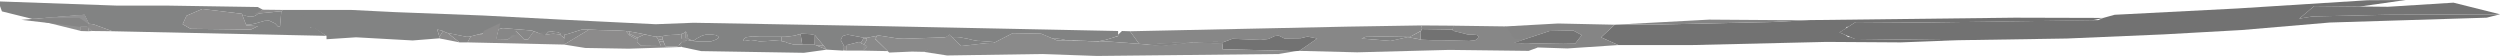 <?xml version="1.0" encoding="utf-8"?>
<!-- Generator: Adobe Illustrator 22.0.1, SVG Export Plug-In . SVG Version: 6.00 Build 0)  -->
<svg version="1.1" id="Ebene_1" xmlns="http://www.w3.org/2000/svg" xmlns:xlink="http://www.w3.org/1999/xlink" x="0px" y="0px"
	 viewBox="0 0 1032.1 23.1" style="enable-background:new 0 0 1032.1 23.1;" xml:space="preserve">
<style type="text/css">
	.st0{fill:#747474;}
	.st1{fill:#727272;}
	.st2{fill:#858585;}
	.st3{fill:#878787;}
	.st4{fill:#7F8080;}
	.st5{fill:#8A8A8A;}
	.st6{fill:#828383;}
	.st7{fill:#7C7C7D;}
	.st8{fill:#8C8B8B;}
	.st9{fill:#8F8F8F;}
	.st10{fill:#909090;}
	.st11{fill:#848484;}
	.st12{fill:#818282;}
	.st13{fill:#919192;}
	.st14{fill:#8D8C8D;}
</style>
<g>
	<polygon class="st0" points="1012.9,1.1 985.8,2.8 955.4,2.5 949.2,7.7 954.7,6.8 985.1,6.1 1032.1,5.9 1032.1,5.9 	"/>
	<polygon class="st1" points="765.8,16.1 808.5,16.6 853.3,15.9 893.2,14.2 925.4,12.4 961.8,9.3 1026.6,7.3 1032.1,5.9 985.1,6.1 
		954.7,6.8 949.2,7.7 955.4,2.5 974.2,2.7 993.2,0 977.4,0.1 923.6,3.5 873,6.1 868.3,7.4 866.2,8.3 794.3,9.3 766.1,9.1 
		759.4,13.4 	"/>
	<polygon class="st1" points="661,15.4 668.1,18.6 698.6,18.6 754,17.3 784.7,17.5 808.5,16.6 765.8,16.1 763.9,15.3 763,15.3 
		761.8,14.4 759.4,13.4 762,11.8 762.4,11.1 763,11.1 766.1,9.1 794.3,9.3 863.7,8.4 868.3,7.4 831.7,7.3 746.9,8.3 731.2,9.1 
		685.8,10.1 666.6,10.2 666.6,10.2 	"/>
	<polygon class="st2" points="731.2,9.1 746.9,8.3 733.9,8.3 705.6,8.1 666.6,10.2 685.8,10.1 	"/>
	<polygon class="st2" points="624.1,17.7 624.9,17.7 639.7,12.8 649.5,12.6 653,14.5 650.3,18 645.4,18.1 628.1,17.8 628.1,17.8 
		634.9,19.6 647.1,20 668.1,18.6 661,15.4 666.6,10.2 643.2,9.7 621.6,10.9 617,16.3 	"/>
	<polygon class="st0" points="624.9,17.7 639.7,12.8 649.5,12.6 653,14.5 650.3,18 645.4,18.1 628.1,17.8 	"/>
	<polygon class="st3" points="473.9,18.4 487.5,17.5 502.6,17.3 504.8,17.5 508.8,16 520.5,16.5 523.6,16.1 524.5,15.7 526.2,14.9 
		527.9,14.7 530.3,15.9 536.9,15.8 539.8,15.1 543.8,15.9 536.4,21 560.3,21.6 598.3,20.6 631.1,21 634.9,19.6 631.3,17.9 
		628.1,17.8 624.9,17.7 628.5,16.5 625.1,15.9 621.6,10.9 599.9,10.6 599.8,12.7 606.2,14.3 608.2,14.3 609.9,14.5 610.3,15 
		610.2,15.7 609.1,16.6 606.5,16.9 595.2,16.6 591.7,16.6 586.9,16.4 581.2,15.3 574.1,16.9 562.1,15.9 563.9,15.2 582.7,14.9 
		586.7,12.7 587.1,11.6 586.6,10.5 555.9,11 466.5,12.9 470.3,18.1 	"/>
	<polygon class="st1" points="587,12 586.7,12.7 586.6,12.8 586.5,16.3 586.9,16.4 591.7,16.6 595.2,16.6 606.5,16.9 609.1,16.6 
		610.2,15.7 610.3,15 609.9,14.5 608.2,14.3 606.2,14.3 599.8,12.7 599.8,12.2 	"/>
	<polygon class="st2" points="586.6,10.5 587.1,11.6 587,12 599.8,12.2 599.9,10.6 586.6,10.5 	"/>
	<polygon class="st4" points="563.9,15.2 562.1,15.9 574.1,16.9 581.2,15.3 582.2,15.5 582.5,14.9 	"/>
	<polygon class="st1" points="539.8,15.1 536.9,15.8 530.3,15.9 527.9,14.7 526.2,14.9 524.5,15.7 523.6,16.1 520.5,16.5 508.8,16 
		504.8,17.5 504.8,17.5 504.7,20.3 535,21.1 536.4,21 543.8,15.9 	"/>
	<polygon class="st5" points="381.3,21.4 381.3,21.4 392.1,14.3 392.8,15 393.1,15.3 394.9,17.2 396.9,19 407.2,17.8 410.2,17.7 
		410.9,17.4 418.1,13.7 424.6,13.8 429.8,13.9 434.3,15.8 434.4,15.8 436.4,16.7 442.9,16.8 448.6,16.9 449.4,17 453.7,17.1 
		453.8,17 453.8,17 458.4,17.2 470.3,18.1 473.9,18.4 479.5,18.9 492.7,17.4 504.8,18 504.7,20.3 535,21.1 527.8,22.3 452.9,23.1 
		429.9,22.3 391,22.9 	"/>
	<polygon class="st6" points="504.8,17.5 502.6,17.3 487.5,17.5 473.9,18.4 479.5,18.9 492.6,17.4 504.8,18 504.7,20.3 	"/>
	<polygon class="st6" points="453.8,17 454.1,17 454.2,16.9 454.7,16.8 456.3,16.5 459.3,15.6 461.6,14.9 461.6,14.3 463.2,12.8 
		466.5,12.9 470.3,18.1 458.4,17.2 	"/>
	<polygon class="st6" points="115.4,13.2 115.6,11 116,6.4 116.1,4.9 116.3,4.6 116.7,4.1 144.9,4.1 163,5 199.5,6.4 231.9,8.1 
		270.7,10 286.3,9.4 359.2,10.7 461.6,12.8 461.6,14.8 459.3,15.6 456.3,16.5 454.7,16.8 454.2,16.9 454.1,17 453.8,17 449.4,17 
		448.6,16.9 443,16.7 442.4,16.7 441.8,16.7 439.8,16.5 437.9,16.1 436.8,16 435.8,15.8 434.3,15.8 429.8,13.9 424.6,13.8 
		418.1,13.7 410.9,17.4 405.8,17 404.5,16.9 403.7,16.9 402.5,16.7 401.5,16.5 399.5,16 397.8,15.7 396.3,15.4 395.1,15.3 
		393.1,15.3 393.1,15.3 392.8,15 392.1,14.3 390.5,15.4 390.4,15.4 387.7,15.5 373.1,16 370.7,15.9 363.1,14.7 363.1,14.7 
		362.9,14.7 362,14.8 359.9,15.2 357.9,15.6 357.1,15.6 355.8,15.4 350,14.3 348.3,14.7 347.7,15.2 347.1,16.5 347.9,18 348.5,19 
		348,18.9 348.1,20.9 341.3,20.5 340,18.8 336.4,14.5 334.5,14.1 330.8,13.9 330.5,14 328.1,14.7 326,15 324,15.2 313.6,15.2 
		310.6,15 308,15.4 306.8,16.3 307,16.9 307.6,16.9 309.9,16.5 311.7,16.7 313.6,17.1 317.4,16.9 319.3,16.7 321.7,16.9 322.3,16.9 
		322.7,17 324.2,17.3 325.1,17.7 327.7,18.4 336.2,18.4 341.3,20.5 331.9,21.8 289.5,21.1 281.4,19.4 280.9,18.6 281.1,17.7 
		281.8,16.9 283.9,16.5 285.8,16.9 287.8,17.1 293.5,17.1 295.7,16.3 296.7,15.6 296.5,15 295.5,14.5 294.2,14.3 291.4,14.3 
		289.9,14.7 288.6,15.4 287.8,15.8 286.5,16.7 285.6,16.7 284.1,16 283.5,13.5 283.1,13 282.6,13.5 281.8,13.9 279.9,14.3 
		275.8,14.5 271.6,15.2 269.8,15 265.8,14.1 261.7,13.3 258.5,12.8 258.4,12.8 255.3,12.6 247.2,12.4 243,12.2 242.5,12.2 
		240.2,12.2 234.2,14.1 233.1,14.2 232.1,14.3 231.5,13.9 230.4,13.3 228.3,13.1 228.1,13 227.8,13 227.6,13 226,13.2 224.2,13.5 
		223.5,13.6 222.5,13.7 220.4,12.9 219.5,12.6 207.6,11.6 200.7,13.3 197.5,14.2 195.6,14.7 194.4,15 193.3,15.2 192.6,15.2 
		184.3,13.5 182.4,12.6 180.5,12.2 181.3,14.8 181.7,15.8 170.4,16.7 147,15.4 134.8,16.2 134.8,14.8 134.4,14.6 129.3,11.3 
		129.3,11.3 129.1,11 127.6,9 128.1,11.3 128.4,12.6 	"/>
	<polygon class="st5" points="362.1,15 362,14.9 362.9,14.7 363.1,14.7 363.1,14.7 370.7,15.9 373.1,16 387.7,15.5 390.4,15.4 
		390.5,15.4 392.1,14.3 392.8,15 384.8,19.7 381.3,21.4 381.3,21.4 376.5,21.3 367.1,21.7 361.2,15.9 	"/>
	<polygon class="st7" points="355.8,15.4 355.7,15.4 355.7,15.4 350,14.3 348.3,14.7 348.1,14.8 347.7,15.2 347.1,16.5 347.9,18 
		348.5,19 349.6,19 349.6,18.6 354.7,17.3 355.4,17.7 356.5,15.8 357.2,15.8 357.1,15.6 	"/>
	<polygon class="st6" points="393.1,15.3 393.1,15.3 395.1,15.3 396.3,15.4 397.8,15.7 399.5,16 401.5,16.5 402.5,16.7 403.6,16.9 
		404.5,16.9 405.8,17 410.9,17.4 410.2,17.7 407.2,17.8 396.9,19 394.9,17.2 	"/>
	<polygon class="st5" points="358,19.2 356.7,18.4 357.5,17.1 357.9,16.2 357.7,15.8 357.5,15.6 357.9,15.6 359.9,15.2 362,14.8 
		362,15 361.2,16 366.5,21.1 356.2,20.9 	"/>
	<polygon class="st5" points="349.6,20.9 349.6,18.6 354.7,17.3 355.4,17.7 355.6,17.9 356.7,18.4 358,19.2 356.2,20.9 	"/>
	<polygon class="st8" points="348,18.9 348.1,20.8 349.6,20.9 349.6,19 	"/>
	<polygon class="st9" points="356.2,20.9 356.5,19.2 356.7,18.6 356.7,18.4 358,19.2 	"/>
	<polygon class="st5" points="356.7,18.4 357.5,17.1 357.9,16.2 357.7,15.8 356.5,15.8 355.4,17.7 355.6,17.9 	"/>
	<polygon class="st8" points="340,18.8 339.9,18.7 336.9,18.7 341.3,20.5 341.3,20.5 	"/>
	<polygon class="st3" points="336.4,14.5 336.3,18.5 336.9,18.7 339.9,18.7 	"/>
	<polygon class="st0" points="330.5,14 331.2,18.4 336.2,18.4 336.3,18.5 336.4,14.5 336.4,14.5 334.5,14.1 330.7,13.9 330,14.1 
		330,14.1 	"/>
	<polygon class="st3" points="322.6,16.8 322.6,15.2 324,15.2 326,15 328.1,14.7 330.5,14 331.2,18.4 327.7,18.4 325.1,17.7 
		324.2,17.3 322.7,17 322.7,17 	"/>
	<polygon class="st6" points="306.8,16.3 308,15.4 310.6,15 313.6,15.2 322.6,15.2 322.6,16.8 322.7,17 322.3,16.9 321.7,16.9 
		319.3,16.7 317.4,16.9 313.6,17.1 311.7,16.7 309.9,16.5 307.6,16.9 307,16.9 	"/>
	<polygon class="st4" points="287.8,17.1 293.5,17.1 295.7,16.3 296.7,15.6 296.5,15 295.5,14.5 294.2,14.3 291.4,14.3 289.9,14.7 
		288.6,15.4 287.8,15.8 286.5,16.7 286.4,16.7 286.4,17 	"/>
	<polygon class="st8" points="284.1,16 284.1,16 283.5,13.5 283.1,13 283.1,16 	"/>
	<polygon class="st5" points="282.4,16.7 282.4,16.8 283.9,16.5 285.8,16.9 286.4,17 286.4,16.7 285.6,16.7 284.1,16 284,15.9 
		282.8,15.7 	"/>
	<polygon class="st8" points="281.4,15.9 283.1,16 283,17.6 281.4,17.6 	"/>
	<polygon class="st5" points="282,16.4 283.1,16 283.1,13 283.1,13 282.6,13.5 281.8,13.9 281.4,14 281.4,15.9 	"/>
	<polygon class="st3" points="274.7,19.1 279.6,19.2 281,17.9 281.1,17.7 281.8,16.9 281.8,16.9 282.2,16.3 282,16.4 281.4,15.9 
		281.4,14 281.8,13.9 279.9,14.3 275.8,14.5 273.8,14.8 273.4,15.8 	"/>
	<polygon class="st5" points="279.6,19.2 281.4,17.6 281.2,19.2 	"/>
	<polygon class="st8" points="233.2,18.2 233.2,18.1 232.9,18.4 241.6,19.8 259.6,20.1 281.5,19.4 281.2,19.2 280.3,18.5 
		279.6,19.2 274.7,19.1 273.9,17.2 272.8,17.2 272.1,17.2 272.9,19 264.7,18.9 263,17.3 263,17.3 263.1,16.2 262.3,15.9 259.8,14.5 
		258.4,12.8 255.3,12.6 247.2,12.4 243.2,12.2 	"/>
	<polygon class="st5" points="272.9,19 272.1,17.2 272.8,17.2 273.9,17.2 273.5,16.1 271.9,16.5 271.7,16.4 271.4,15.7 271.4,15.7 	
		"/>
	<polygon class="st8" points="271.4,15.7 271.4,15.7 271.7,16.4 271.9,16.5 273.5,16.1 273.4,15.8 273.8,14.8 271.6,15.2 
		271.2,15.2 271.2,15.5 	"/>
	<polygon class="st3" points="271.4,15.7 270.8,15.1 269.8,15 266.1,14.2 263.1,15.6 263,17.3 263,17.3 264.7,18.9 272.9,19 	"/>
	<polygon class="st8" points="263.1,15.6 263.1,15.6 266.1,14.2 265.8,14.1 261.7,13.3 259.8,13 259.8,13.9 259.8,13.9 	"/>
	<polygon class="st5" points="262.3,15.9 263.1,16.2 263,17.3 263,17.3 263.1,15.6 259.8,13.9 259.8,14.5 	"/>
	<polygon class="st3" points="259.8,14.5 260.7,15 259.8,14.5 259.8,13.9 259.8,13.9 259.8,13.9 259.8,13 258.5,12.8 258.4,12.8 
		258.4,12.8 	"/>
	<polygon class="st8" points="228.1,13.9 225,14.4 224.2,13.5 223.5,13.6 222.5,13.7 220.4,12.9 220.4,12.9 219.2,14.5 218,16.3 
		216.4,16.3 214.8,14.6 213.1,12.9 211.7,14.9 209.7,16.2 204.8,16.1 205.3,14.1 204.4,14.1 199,14.1 197.5,14.2 195.6,14.7 
		194.4,15 194.4,15 193,17.5 232.9,18.4 233.2,18.2 233.5,16.2 231.1,14.2 	"/>
	<polygon class="st2" points="223.1,13.1 223.2,13.1 226,13.2 226.4,13.2 225.2,14.4 225.1,14.5 224.8,14.8 224.5,14.5 223.5,13.6 	
		"/>
	<polygon class="st3" points="220.4,12.9 219.5,12.6 207.6,11.6 205.8,12.1 204.8,16.1 209.7,16.2 211.7,14.9 213.1,12.9 
		214.8,14.6 216.4,16.3 218,16.3 	"/>
	<polygon class="st9" points="209.7,16.2 211.4,14.5 212.5,14.1 213.1,14.6 	"/>
	<polygon class="st3" points="213.1,14.6 211.4,14.5 213.1,12.9 	"/>
	<polygon class="st8" points="206.6,9.5 204.8,16.1 198.1,16 199.8,12.7 	"/>
	<polygon class="st2" points="193.3,15.2 192.6,15.2 184.8,13.6 189.7,17.5 193,17.5 194.4,15 	"/>
	<polygon class="st8" points="184.3,13.5 182.9,12.8 181.4,15.2 181.7,15.8 181.5,15.8 181.6,15.9 189.7,17.5 184.8,13.6 	"/>
	<polygon class="st2" points="182.4,12.6 180.5,12.2 181.3,14.8 181.4,15.2 182.9,12.8 	"/>
	<polygon class="st6" points="0,2.5 0.8,4.7 13.3,7.8 14.9,7.7 17.4,7.5 34.9,6.1 36.5,9.4 36.5,9.5 36.5,9.8 38.5,10 46.4,12.9 
		134.7,14.8 134.4,14.6 129.8,11.3 129.2,10.9 129.1,11 128.2,11.3 128.1,11.3 115.6,11 114.8,11 113.6,9.7 111.1,8.5 109.2,8.6 
		105.4,9.7 103.4,10.1 101.5,10 101.5,10 101.7,10.5 106.5,10.8 103.6,12.2 78.7,11.9 75.4,10 77,6.5 83.5,3.7 99.9,5.7 100.2,6.6 
		101.3,6.5 103.1,6.9 104.9,6.7 105.7,6.3 106.6,5.6 108.5,4 108.5,4 108.5,4 106.4,2.9 68.3,2.3 47.9,2.3 0,0.6 	"/>
	<polygon class="st8" points="75.4,10 77,6.5 83.5,3.7 99.9,5.7 100.2,6.6 101.5,10 101.5,10 101.7,10.5 106.5,10.8 103.6,12.2 
		78.7,11.9 	"/>
	<polygon class="st8" points="104.9,5.8 108.5,4 108.5,4 116.8,4.1 116.8,4.1 116.5,4.6 116.3,4.6 106.6,5.6 	"/>
	<polygon class="st6" points="100.2,6.6 101.3,6.5 103.1,6.9 104.9,6.7 105.7,6.3 106.6,5.6 116.3,4.6 116.1,4.9 116,6.4 115.6,11 
		114.8,11 113.6,9.7 111.1,8.5 109.2,8.6 105.4,9.7 103.4,10.1 101.5,10 	"/>
	<polygon class="st8" points="46.4,12.9 38.5,10 36.5,9.8 36.5,9.5 36.5,9.4 36.5,9.5 36,11.1 36.6,11.8 38.1,12.8 46.4,12.9 	"/>
	<polygon class="st8" points="33.1,12.8 33.1,11.1 36.4,11.1 36.5,11.1 36.4,12.9 	"/>
	<polygon class="st10" points="36.4,12.9 36.5,11.1 38.1,12.8 	"/>
	<polygon class="st10" points="13.3,7.8 14.9,7.7 33.2,10.7 33.2,11.1 33.1,12.7 20.2,9.5 	"/>
	<polygon class="st2" points="8.8,8.2 13.3,7.8 14.9,7.7 17.4,7.5 34.9,6.1 36.5,9.4 36.5,9.5 36.5,9.8 36.4,11.1 33.1,11.1 
		20.2,9.5 	"/>
	<polygon class="st6" points="129.8,11.3 128.2,11.3 124.9,11.1 122,8.1 125.2,6.3 128.5,6.3 132.2,8.2 	"/>
	<polygon class="st3" points="582.5,14.9 582.2,15.5 586.5,16.3 586.6,12.8 582.7,14.9 	"/>
	<polygon class="st11" points="492.6,17.4 504.8,18 504.7,20.3 504.8,17.5 502.6,17.3 487.5,17.5 473.9,18.4 479.5,18.9 	"/>
	<polygon class="st11" points="492.6,17.4 504.8,18 504.7,20.3 504.8,17.5 502.6,17.3 487.5,17.5 473.9,18.4 479.5,18.9 	"/>
	<polygon class="st6" points="434.4,15.8 435.9,15.8 436.8,16 437.9,16.1 439.8,16.5 441.8,16.7 442.4,16.7 442.9,16.8 436.4,16.7 	
		"/>
	<polygon class="st12" points="402.5,16.7 403.7,16.9 404.5,16.9 403.6,16.9 	"/>
	<polygon class="st12" points="395.1,15.3 396.3,15.4 397.8,15.7 396.3,15.4 	"/>
	<polygon class="st6" points="395.1,15.3 396.3,15.4 397.8,15.7 396.3,15.4 	"/>
	<polygon class="st5" points="271.2,15.2 271.2,15.5 270.8,15.1 	"/>
	<polygon class="st9" points="284.1,16 284.1,16 283.5,13.5 283.1,13 283.1,16 	"/>
	<polygon class="st2" points="199.2,13.7 199,14.1 197.5,14.2 	"/>
	<polygon class="st6" points="226,13.2 227.6,13 227.8,13 228.1,13 228.1,13.2 227.7,13.2 226.4,13.2 	"/>
	<polygon class="st8" points="243.1,12.2 243,12.2 243,12.2 	"/>
	<polygon class="st2" points="228.1,13.9 228.1,13.9 228.1,13.9 228.1,13.2 227.7,13.2 226.4,13.2 225.2,14.4 225.2,14.4 	"/>
	<polygon class="st2" points="243,12.2 242.5,12.2 240.2,12.2 234.2,14.1 233.1,14.2 233.1,14.2 233,16.7 233.2,18.2 243.2,12.2 	
		"/>
	<polygon class="st2" points="228.1,13.9 231.1,14.2 231.4,14.5 231.5,13.9 230.4,13.3 228.3,13.1 228.1,13 228.1,13.2 227.7,13.2 
		227.6,13.9 227.6,13.9 	"/>
	<polygon class="st2" points="233.1,15.8 233.1,13.3 231.5,13.3 231.4,14.5 	"/>
	<polygon class="st13" points="32.8,7.4 17.4,7.5 34.9,6.1 36.5,9.4 36.5,9.5 36.5,9.8 36.4,9.8 	"/>
	<path class="st14" d="M36.5,9.4l-1.6-3.3L36.5,9.4z"/>
</g>
</svg>

